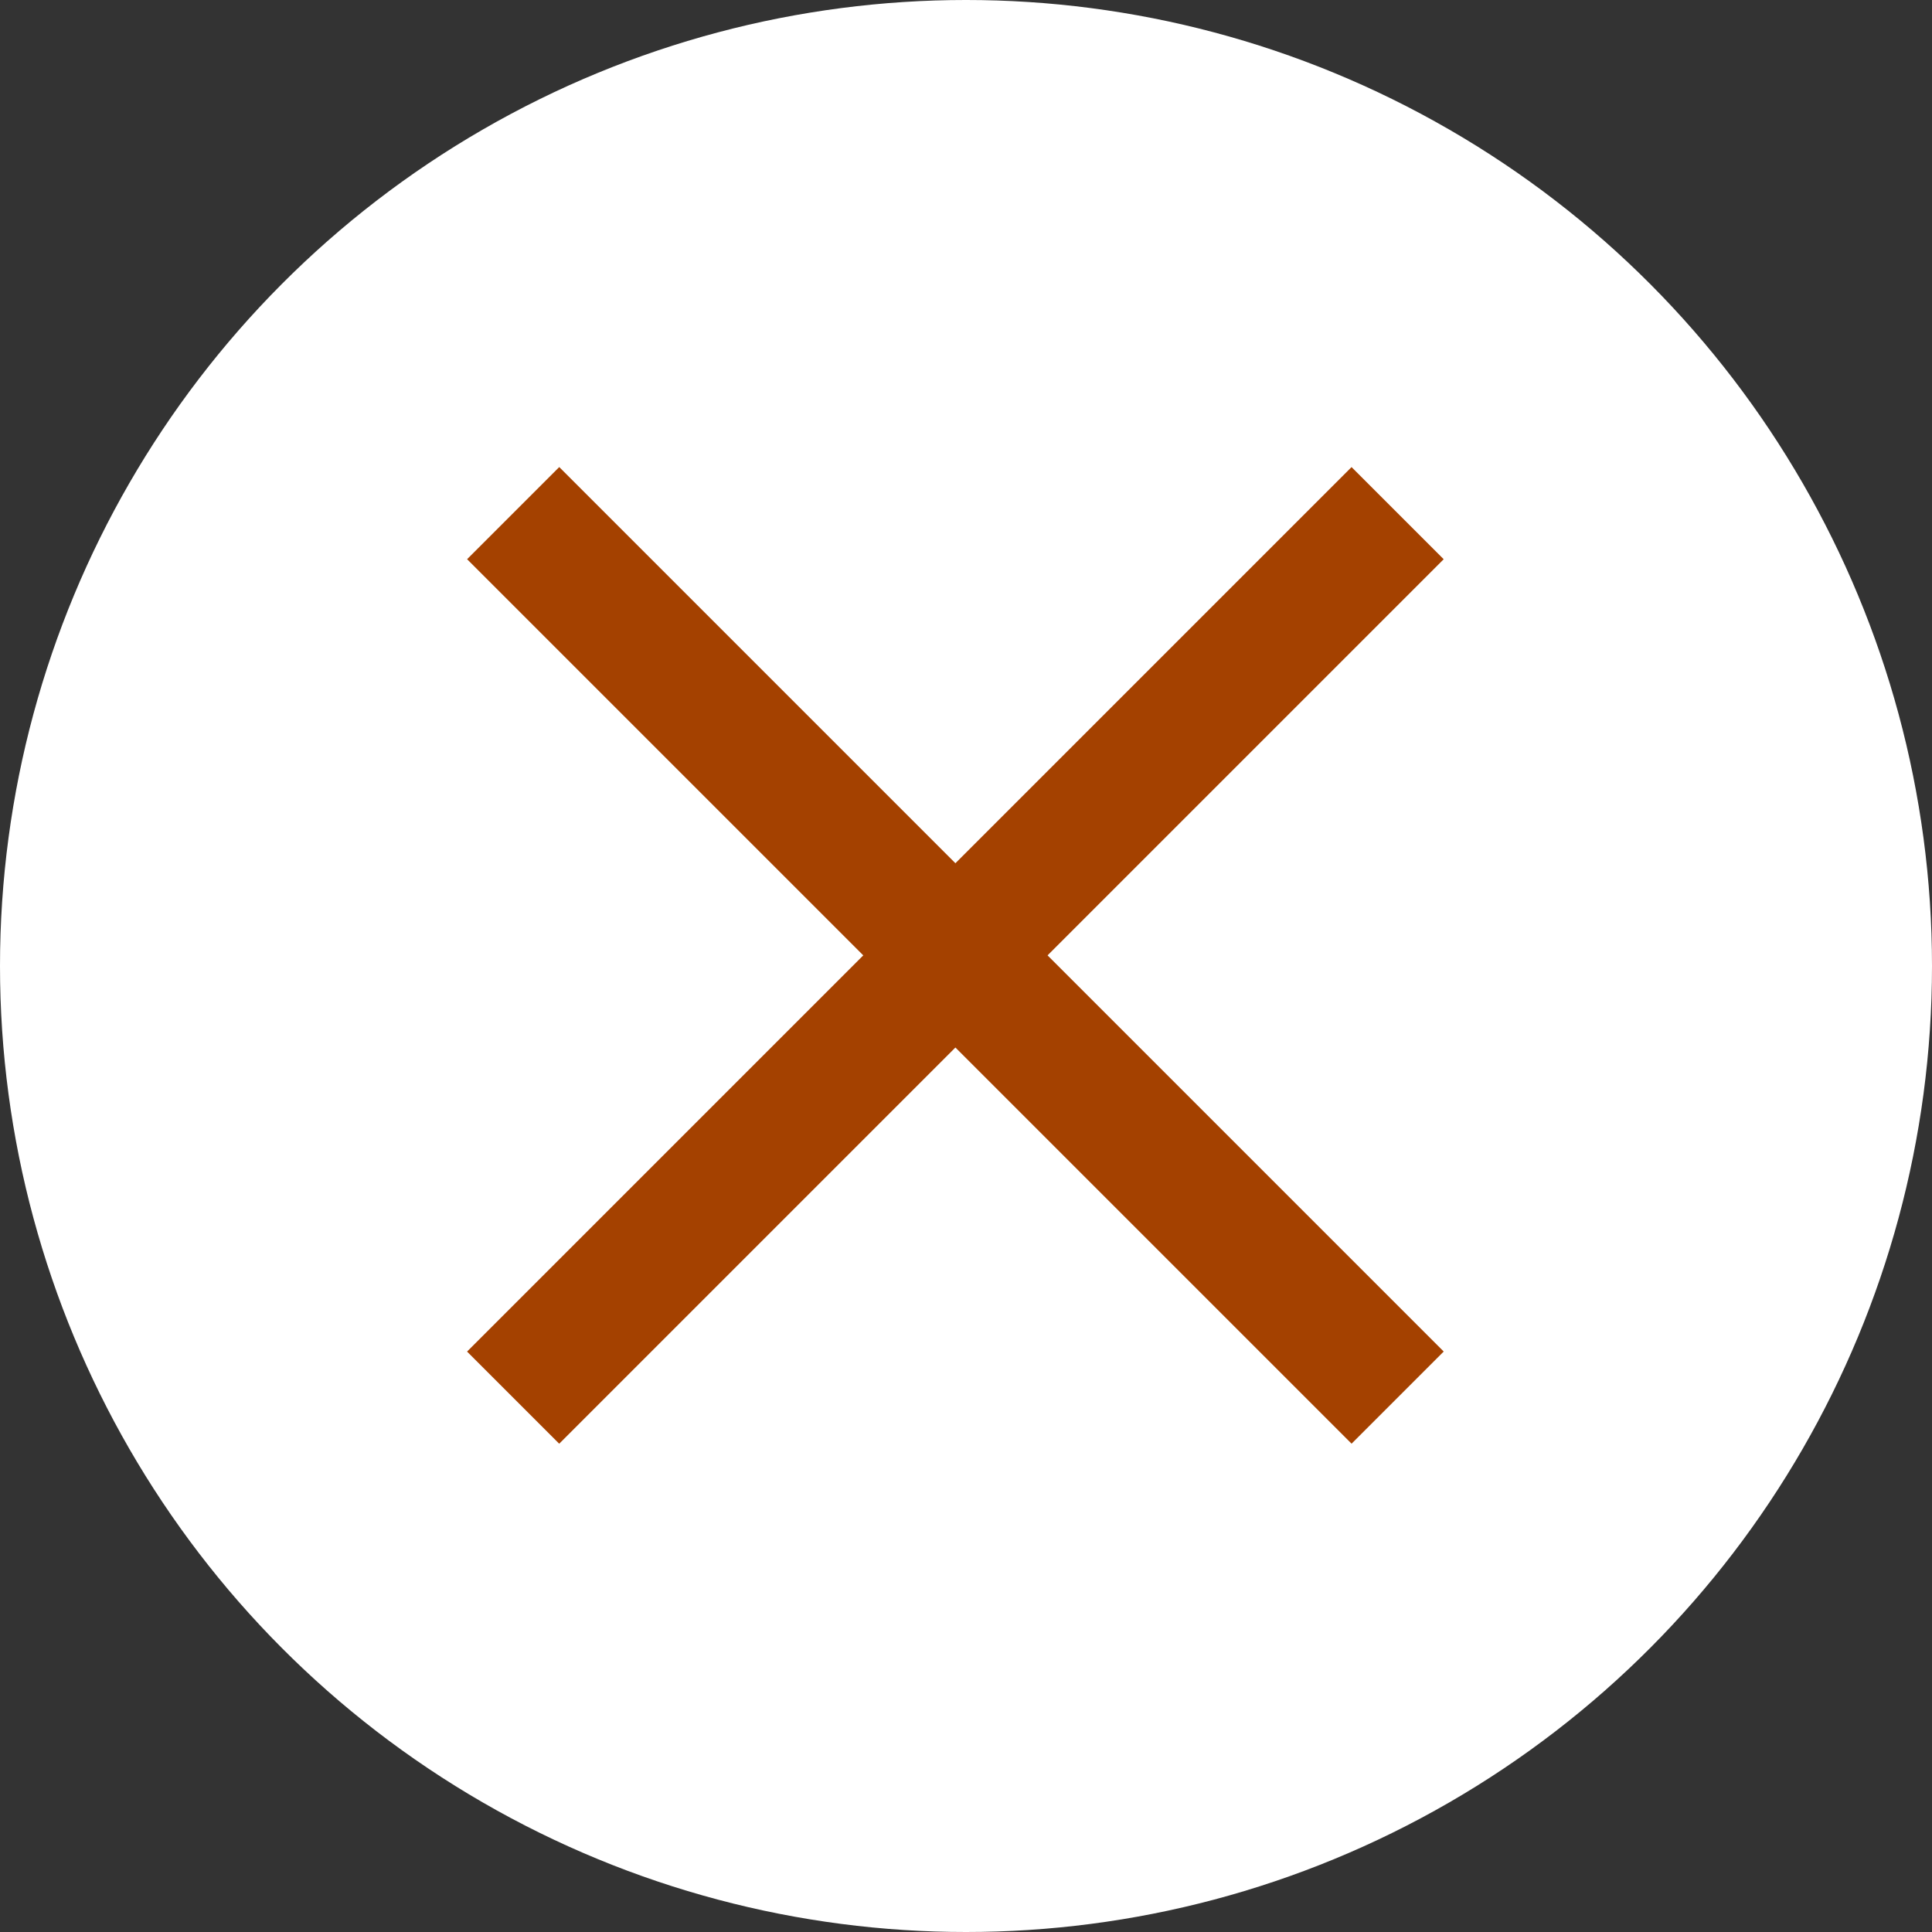 <svg width="65" height="65" viewBox="0 0 65 65" fill="none" xmlns="http://www.w3.org/2000/svg">
<rect x="0" y="0" width="65" height="65" fill="#333333" stroke="none"/>
<circle cx="32.5" cy="32.5" r="32.5" fill="white"/>
<rect x="15.714" y="45.472" width="42.083" height="4.384" transform="rotate(-45 15.714 45.472)" fill="#A44100"/>
<rect x="45.472" y="48.571" width="42.083" height="4.384" transform="rotate(-135 45.472 48.571)" fill="#A44100"/>
</svg>
